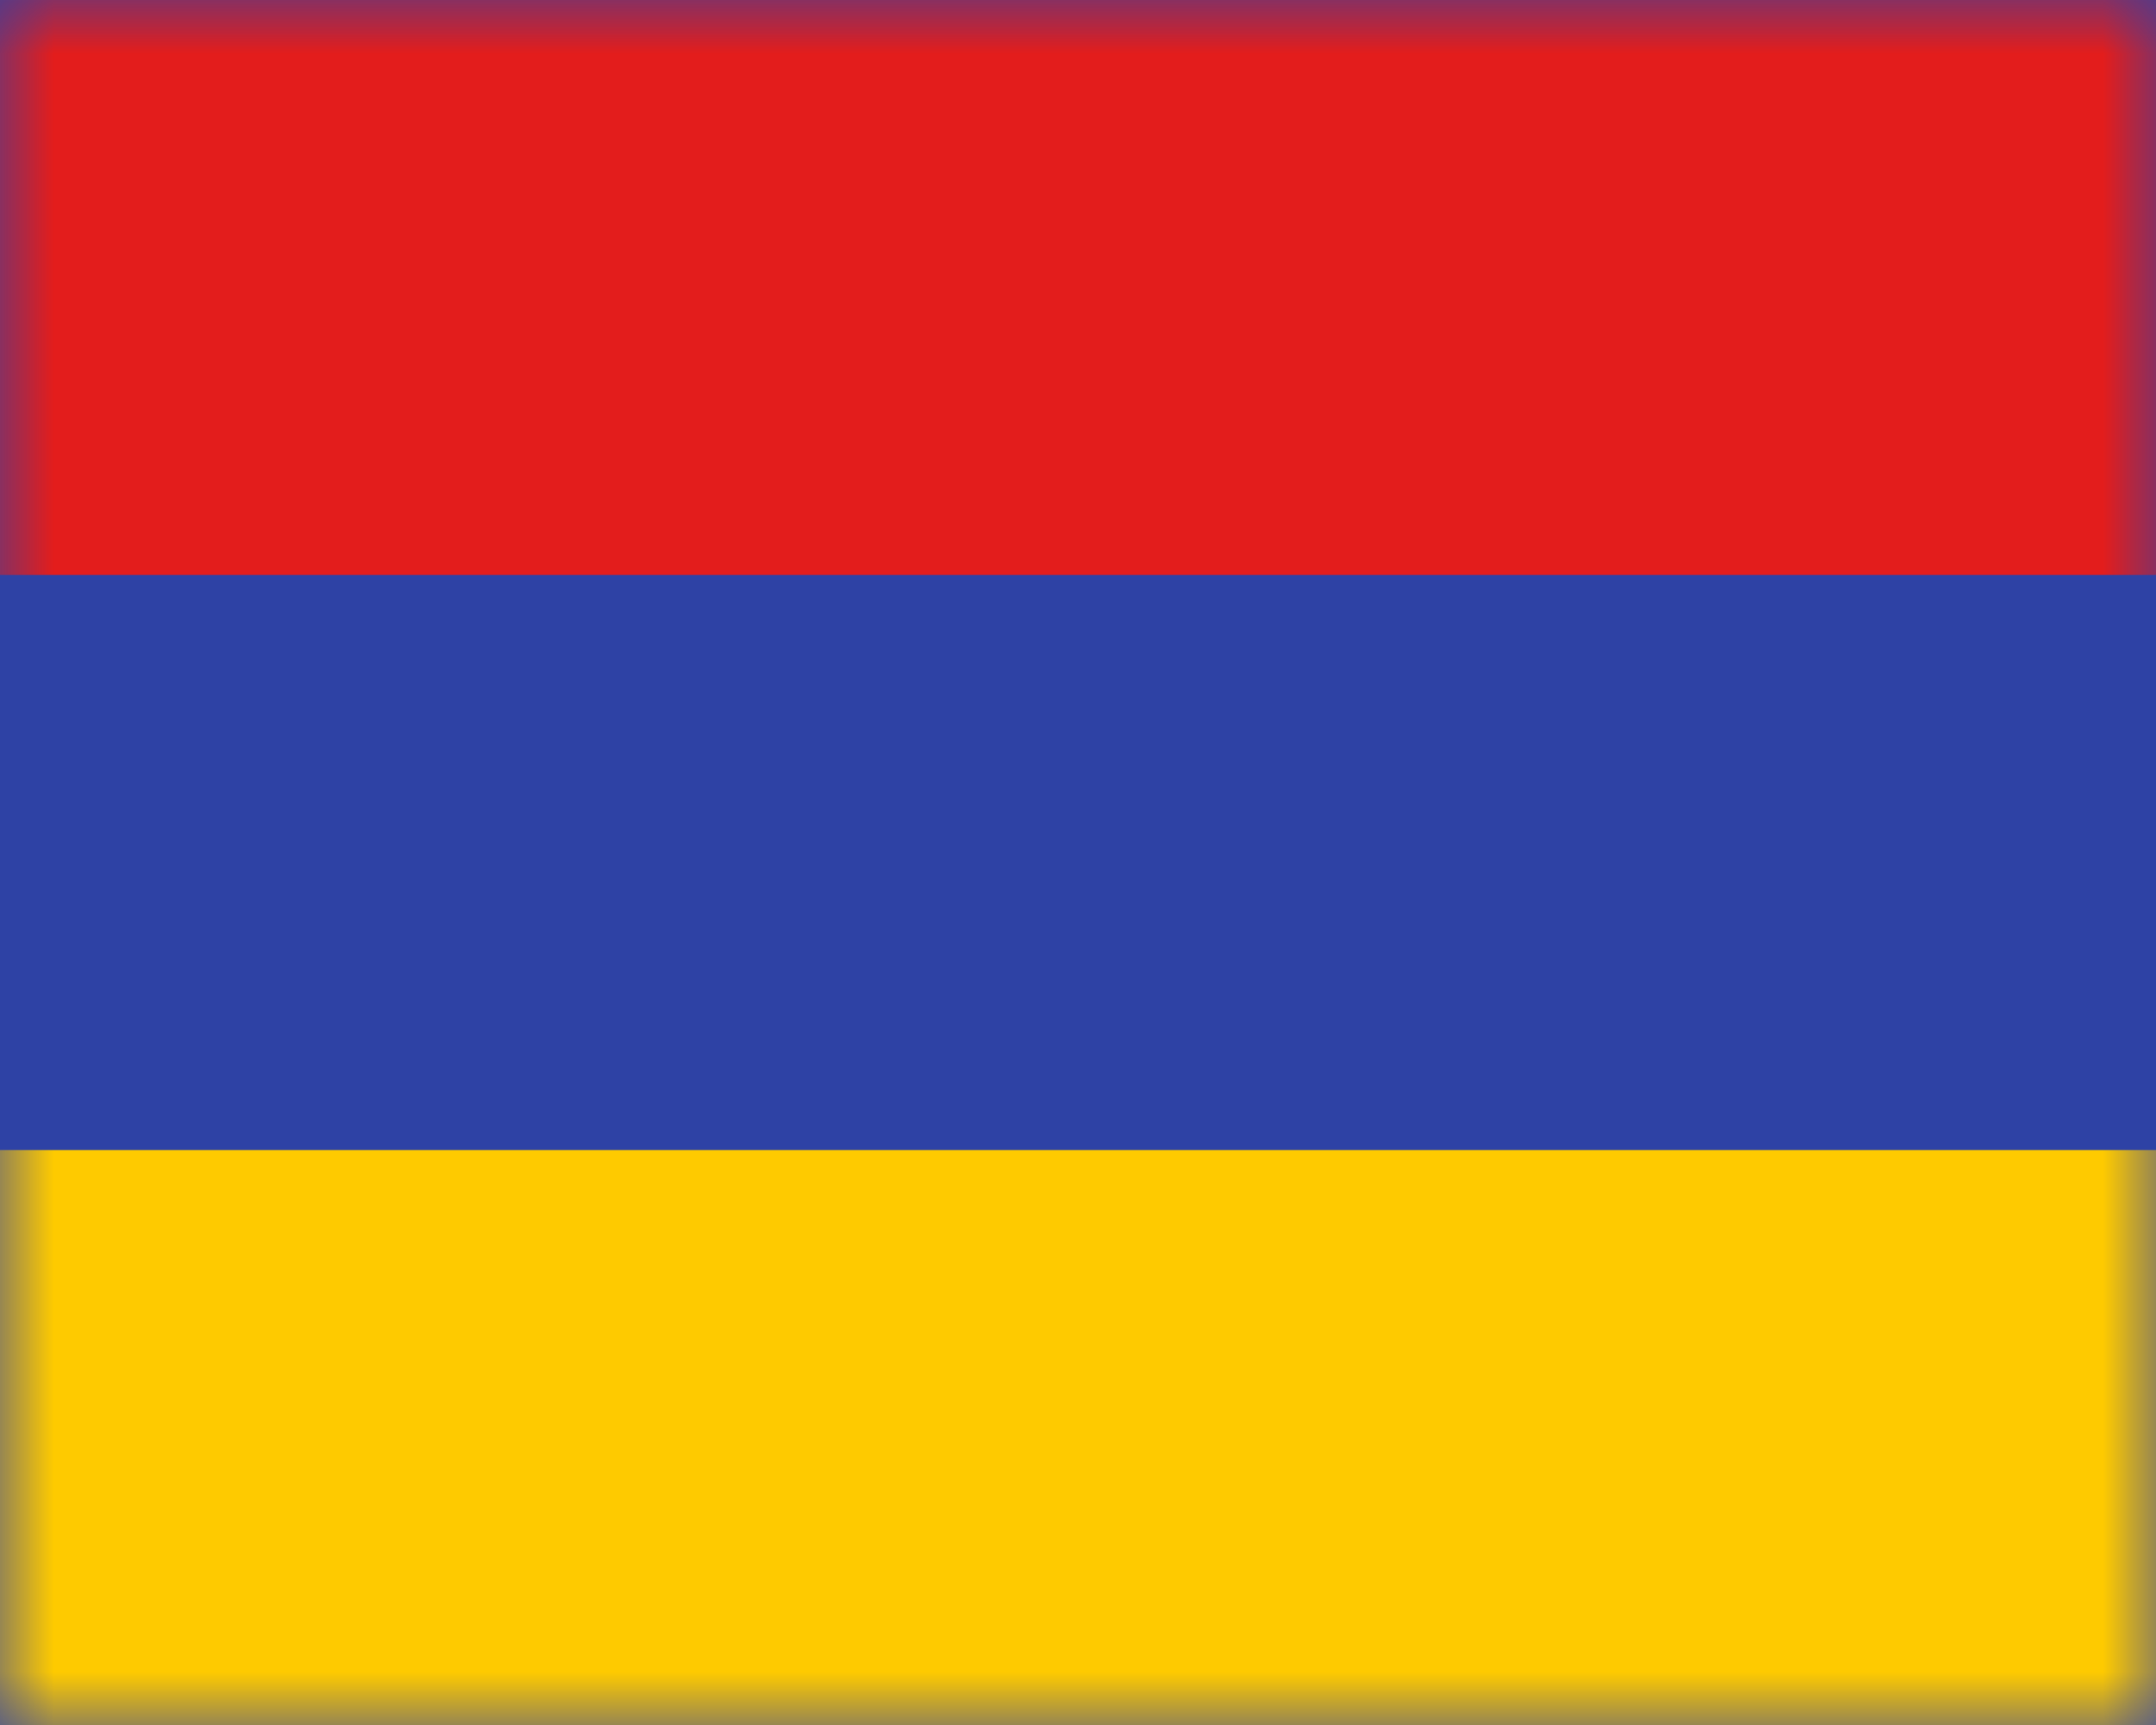 <svg width="20" height="16" viewBox="0 0 20 16" fill="none" xmlns="http://www.w3.org/2000/svg">
<path fill-rule="evenodd" clip-rule="evenodd" d="M0 6.10352e-05V16H20V6.10352e-05H0Z" fill="#2E42A5"/>
<mask id="mask0_18_72" style="mask-type:luminance" maskUnits="userSpaceOnUse" x="0" y="0" width="20" height="16">
<path fill-rule="evenodd" clip-rule="evenodd" d="M0 6.10352e-05V16H20V6.10352e-05H0Z" fill="white"/>
</mask>
<g mask="url(#mask0_18_72)">
<path fill-rule="evenodd" clip-rule="evenodd" d="M0 6.10352e-05V5.333H20V6.10352e-05H0Z" fill="#E31D1C"/>
<path fill-rule="evenodd" clip-rule="evenodd" d="M0 10.667V16H20V10.667H0Z" fill="#FECA00"/>
</g>
</svg>
